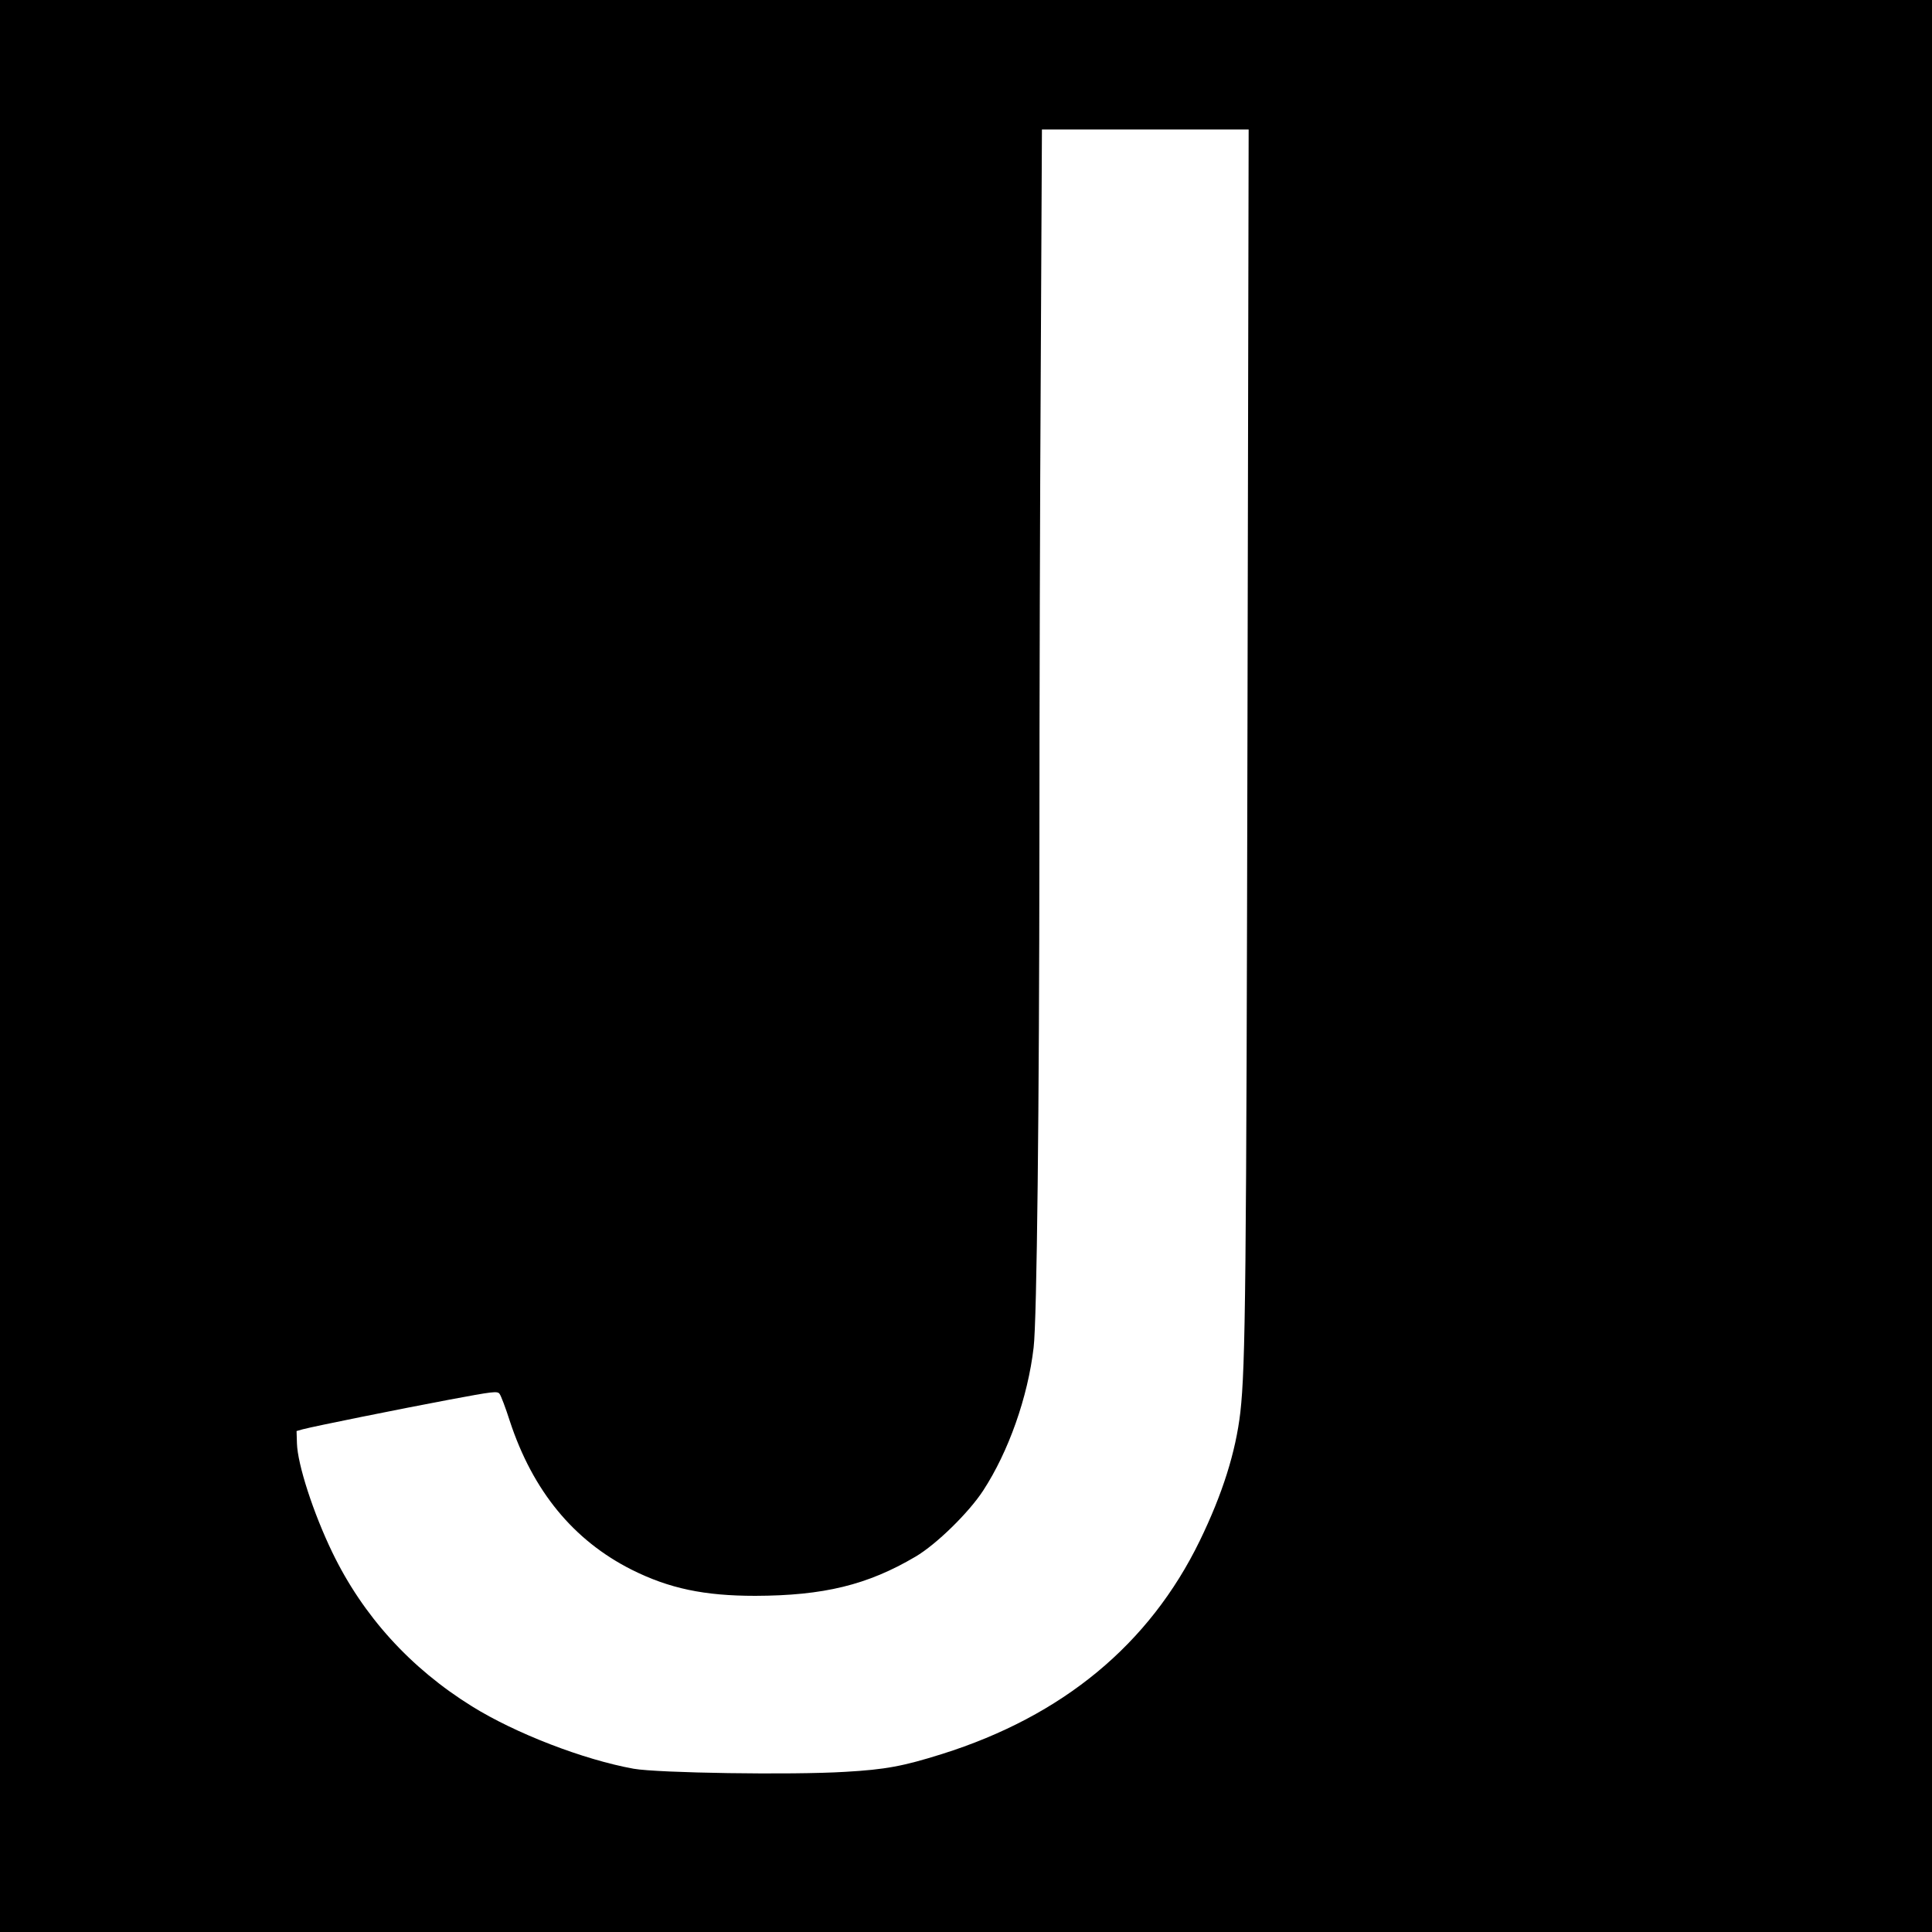 <svg version="1" xmlns="http://www.w3.org/2000/svg" width="1333.333" height="1333.333" viewBox="0 0 1000 1000"><path d="M0 500v500h1000V0H0v500zm645.7-128.3c-.6 293.3-1 335.2-3.7 359.3-2.4 20.6-9.2 42.2-21 66.5-26.1 53.6-70.9 90.7-133.5 110.4-20.1 6.3-29.1 8-50 9.2-27.9 1.7-97 .6-109.5-1.6-26-4.7-61.2-18.3-83.7-32.3-31.9-19.8-56.4-46.8-72.3-79.7-9.9-20.5-18-45.6-18.3-56.4l-.2-6.4 3.2-.9c6-1.6 50.7-10.6 75.7-15.3 23-4.3 25.1-4.6 26.2-3 .7.9 3.1 7.2 5.3 14.1 11.9 36.1 32.9 61.7 63.1 76.9 19.4 9.7 37.5 13.5 63.9 13.5 35.4-.1 58.1-5.6 83-20.3 10.7-6.3 27.5-22.7 35-34.2 13.1-20.1 23.1-48.3 26.1-74 1.7-13.9 2.9-124.2 3-261.5 0-68.5.3-179.5.7-246.8l.6-122.2h107l-.6 304.7z"/></svg>